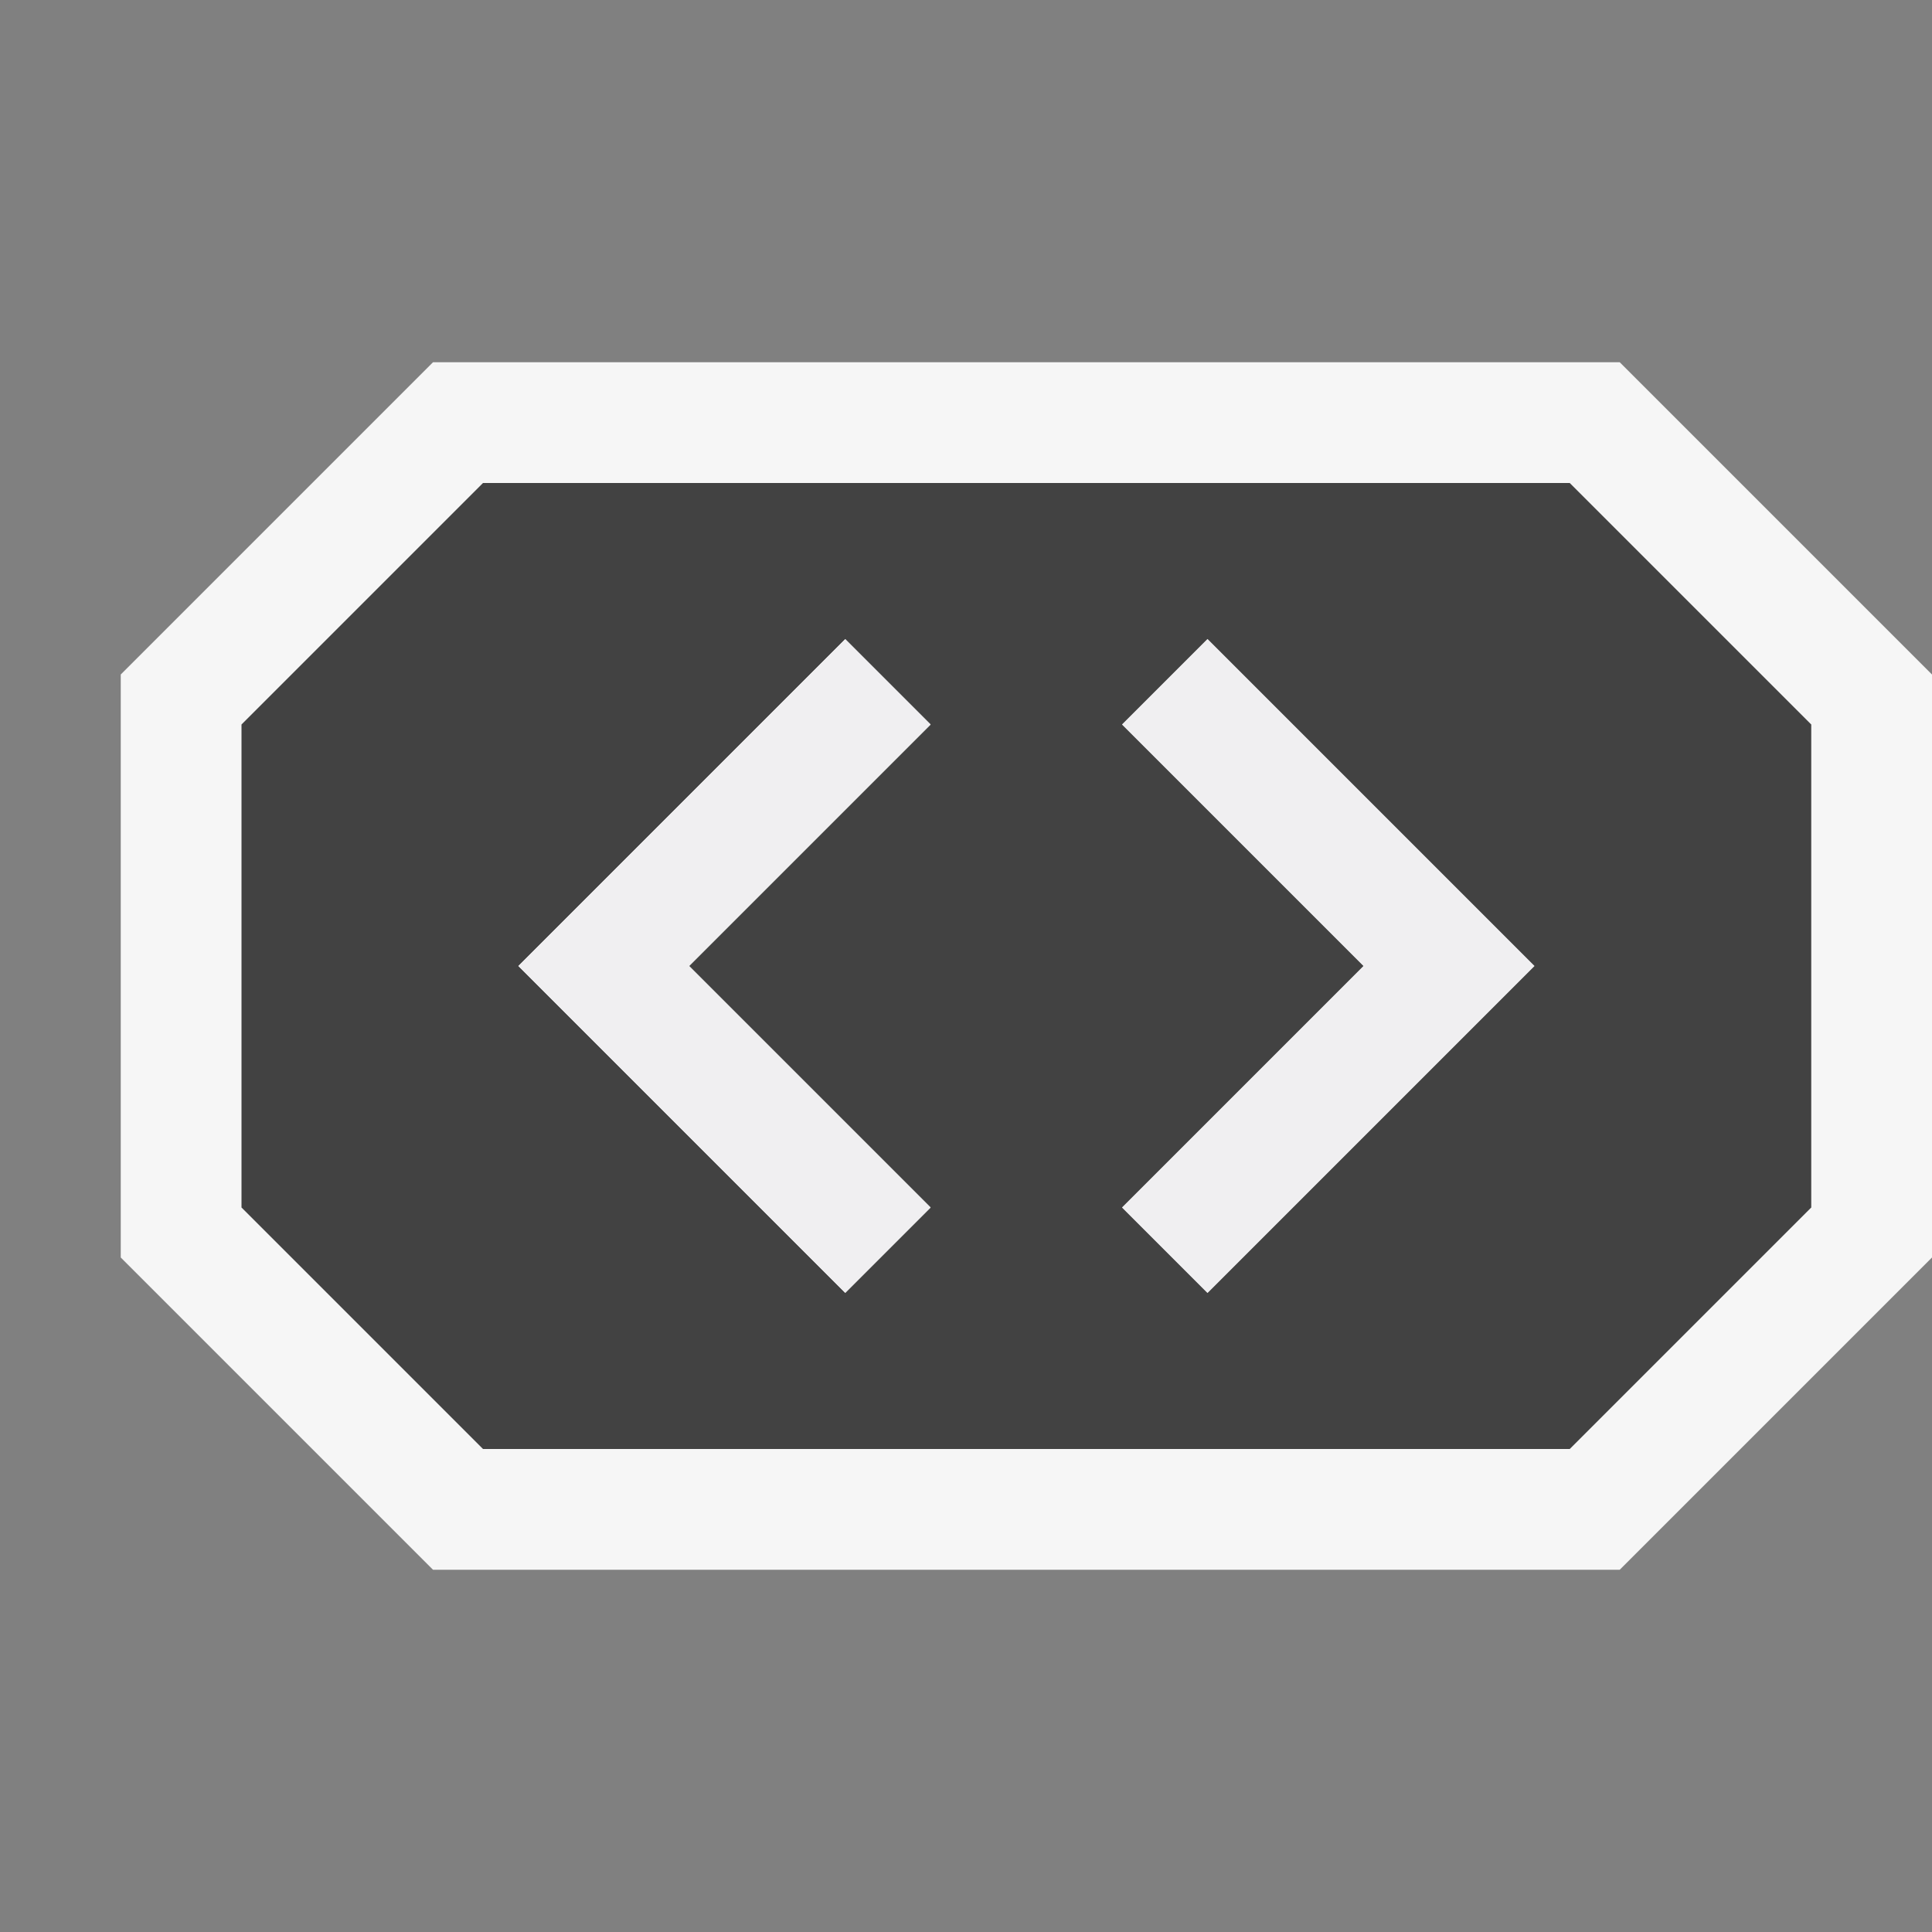 <svg xmlns="http://www.w3.org/2000/svg" width="16" height="16"><rect width="100%" height="100%" fill="#808080" stroke="none"/><style type="text/css">.icon-canvas-transparent{opacity:0;fill:#F6F6F6;} .icon-vs-out{fill:#F6F6F6;} .icon-vs-bg{fill:#424242;} .icon-vs-fg{fill:#F0EFF1;}</style><path class="icon-canvas-transparent" d="M16 16h-16v-16h16v16z" id="canvas"/><path class="icon-vs-out" d="M3.586 13l-2.586-2.586v-4.828l2.586-2.586h9.828l2.586 2.586v4.828l-2.586 2.586h-9.828z" id="outline"/><path class="icon-vs-bg" d="M13 4h-9l-2 2v4l2 2h9l2-2v-4l-2-2zm-5.293 6l-.707.707-2.707-2.707 2.707-2.707.707.707-2 2 2 2zm2.293.707l-.707-.707 2-2-2-2 .707-.707 2.707 2.707-2.707 2.707z" id="iconBg"/><path class="icon-vs-fg" d="M7 10.707l-2.707-2.707 2.707-2.707.707.707-2 2 2 2-.707.707zm5.707-2.707l-2.707-2.707-.707.707 2 2-2 2 .707.707 2.707-2.707z" id="iconFg"/></svg>